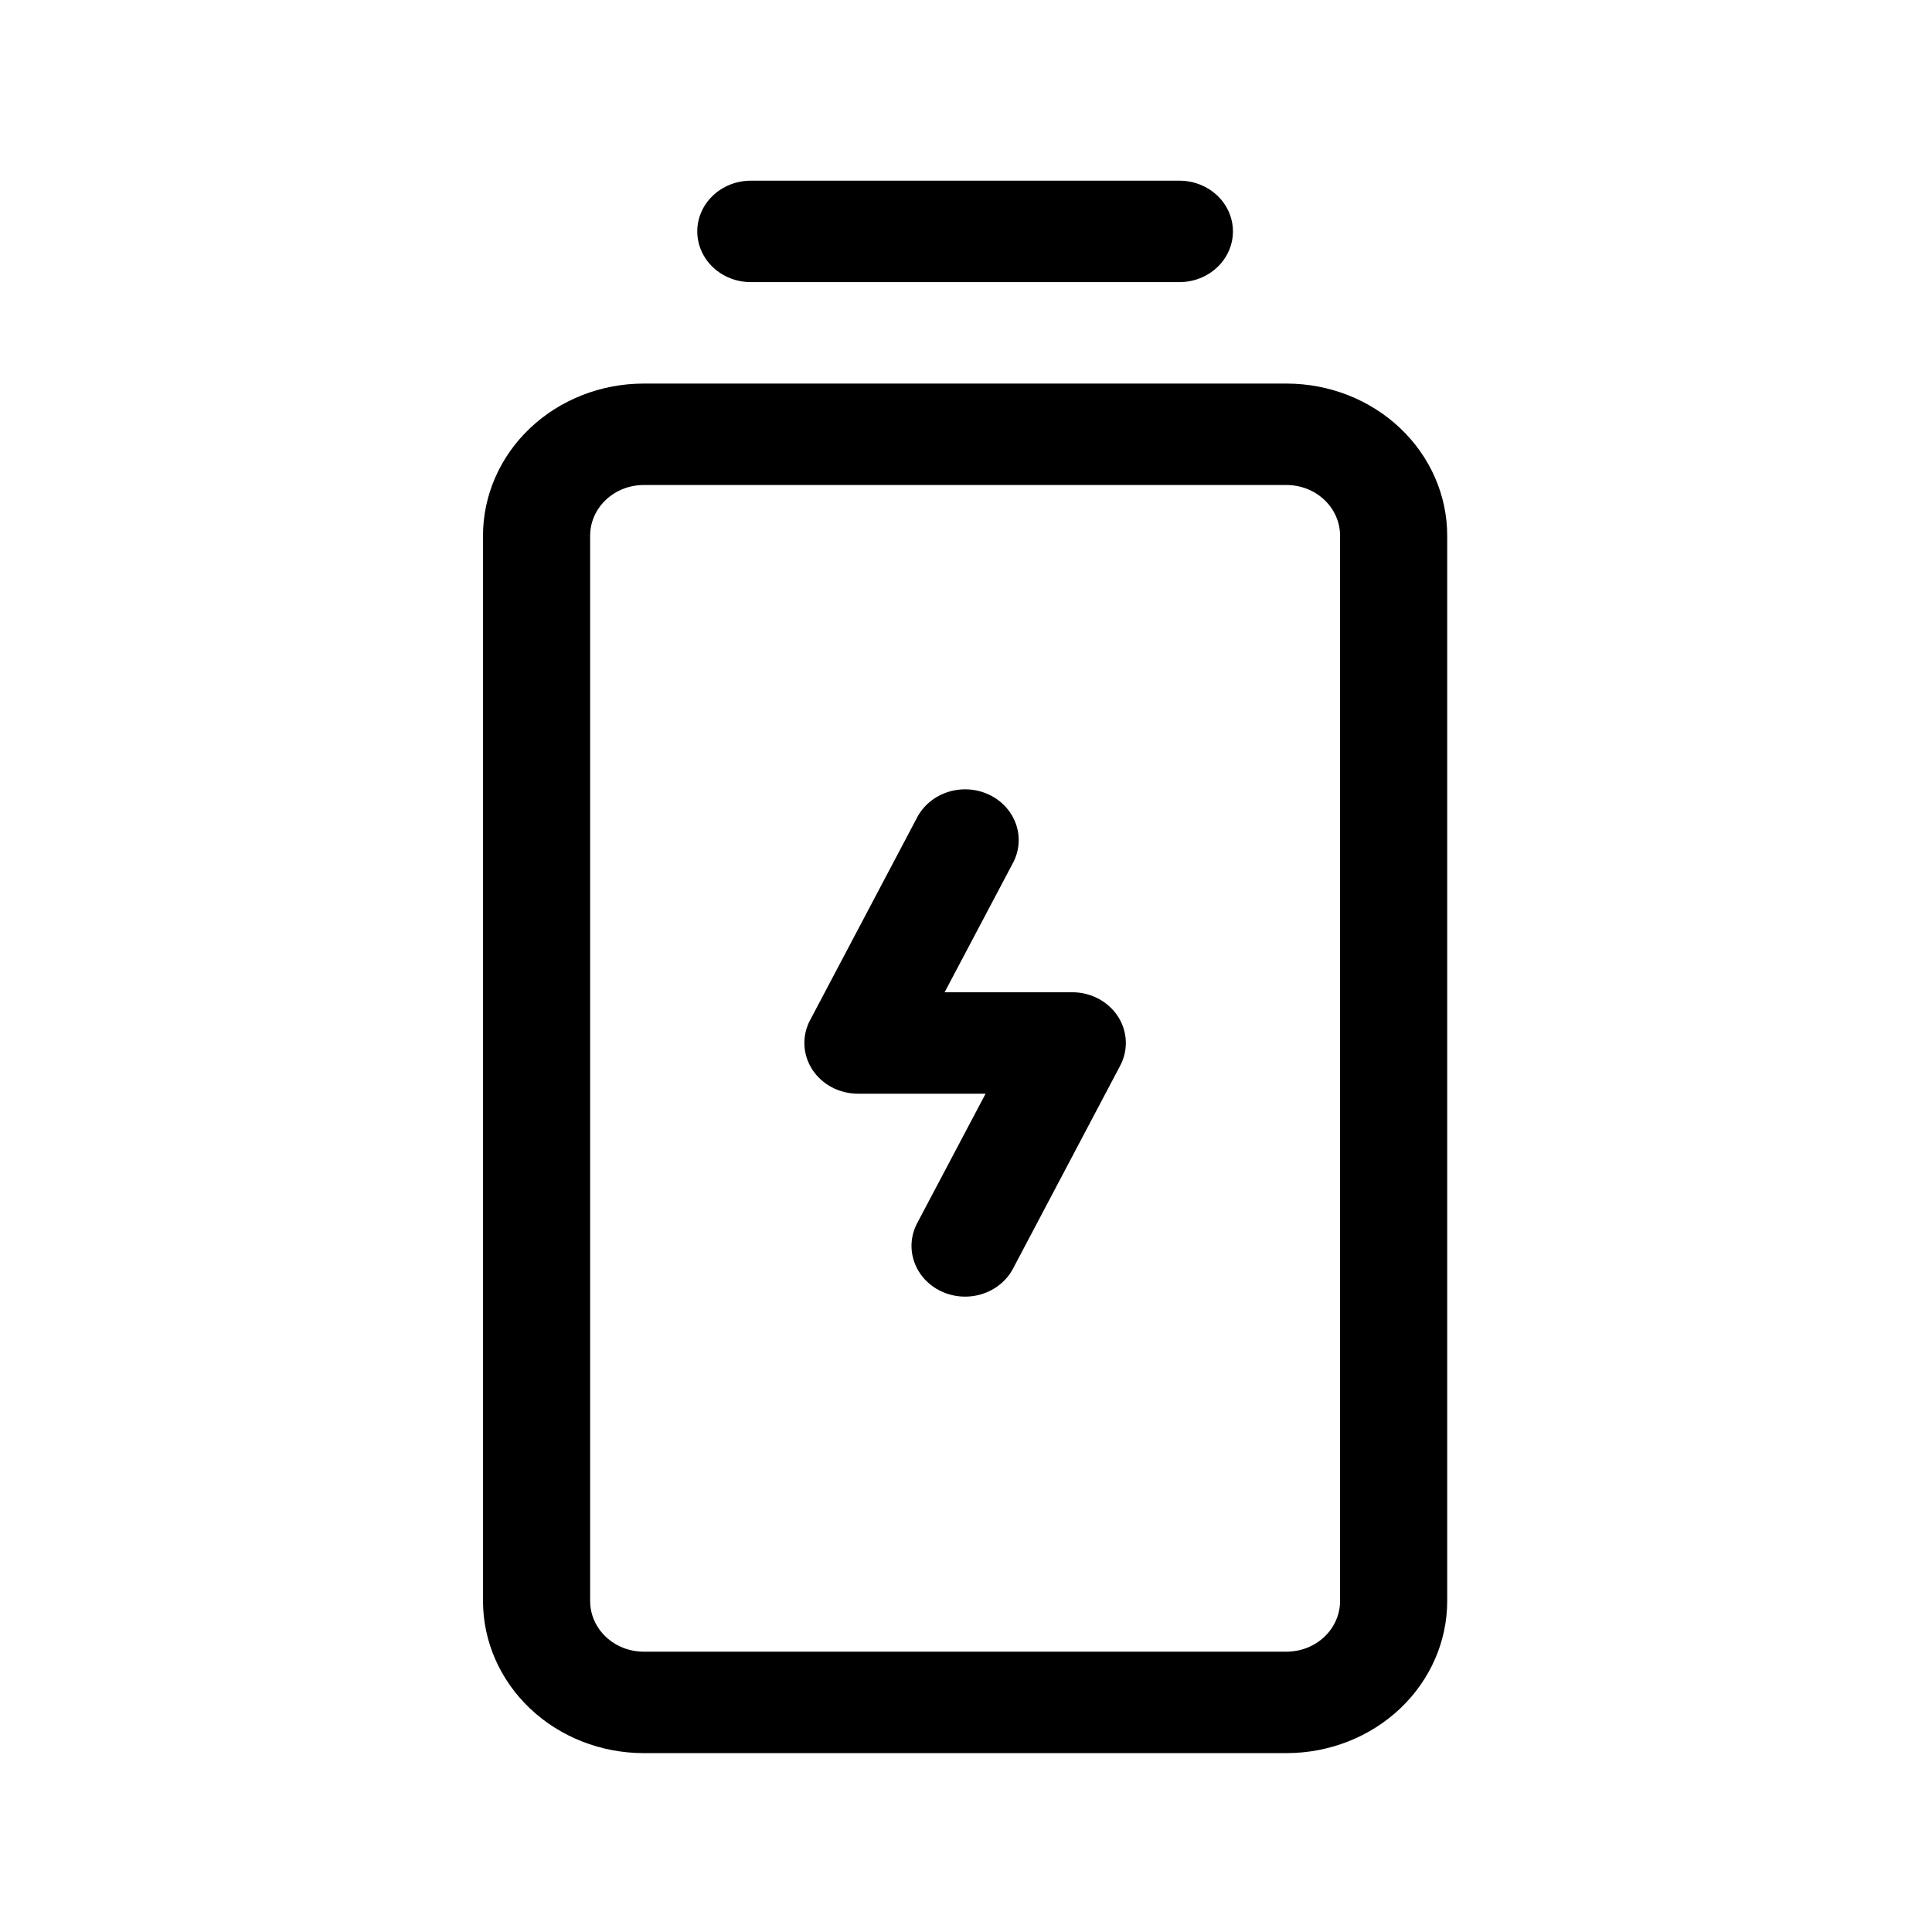 <svg xmlns="http://www.w3.org/2000/svg" fill="none" viewBox="0 0 1080 1080" height="1080" width="1080">
<path fill="black" d="M624.879 568.111C627.567 572.225 629.098 576.922 629.327 581.754C629.557 586.587 628.476 591.395 626.189 595.721L566.3 709.14C562.746 715.871 556.514 720.989 548.975 723.369C541.436 725.748 533.208 725.194 526.1 721.829C518.992 718.464 513.587 712.563 511.074 705.424C508.561 698.285 509.146 690.493 512.7 683.763L550.954 611.387H479.611C474.504 611.391 469.481 610.157 465.02 607.804C460.558 605.451 456.806 602.057 454.121 597.944C451.435 593.831 449.905 589.136 449.675 584.305C449.446 579.474 450.526 574.668 452.811 570.343L512.7 456.924C516.254 450.194 522.486 445.076 530.025 442.696C537.564 440.316 545.792 440.87 552.9 444.235C560.008 447.601 565.413 453.502 567.926 460.641C570.439 467.779 569.854 475.571 566.3 482.302L528.046 554.677H599.389C604.495 554.673 609.517 555.905 613.978 558.256C618.44 560.607 622.192 563.999 624.879 568.111ZM419.722 157.71H659.278C667.22 157.71 674.836 154.722 680.452 149.405C686.067 144.087 689.222 136.875 689.222 129.355C689.222 121.835 686.067 114.623 680.452 109.305C674.836 103.987 667.22 101 659.278 101H419.722C411.78 101 404.164 103.987 398.548 109.305C392.933 114.623 389.778 121.835 389.778 129.355C389.778 136.875 392.933 144.087 398.548 149.405C404.164 154.722 411.78 157.71 419.722 157.71ZM809 299.484V894.936C809 917.496 799.535 939.133 782.688 955.085C765.841 971.038 742.992 980 719.167 980H359.833C336.008 980 313.159 971.038 296.312 955.085C279.465 939.133 270 917.496 270 894.936V299.484C270 276.923 279.465 255.287 296.312 239.334C313.159 223.381 336.008 214.419 359.833 214.419H719.167C742.992 214.419 765.841 223.381 782.688 239.334C799.535 255.287 809 276.923 809 299.484ZM749.111 299.484C749.111 291.964 745.956 284.752 740.341 279.434C734.725 274.116 727.108 271.129 719.167 271.129H359.833C351.892 271.129 344.275 274.116 338.659 279.434C333.044 284.752 329.889 291.964 329.889 299.484V894.936C329.889 902.456 333.044 909.668 338.659 914.985C344.275 920.303 351.892 923.29 359.833 923.29H719.167C727.108 923.29 734.725 920.303 740.341 914.985C745.956 909.668 749.111 902.456 749.111 894.936V299.484Z"></path>
</svg>
